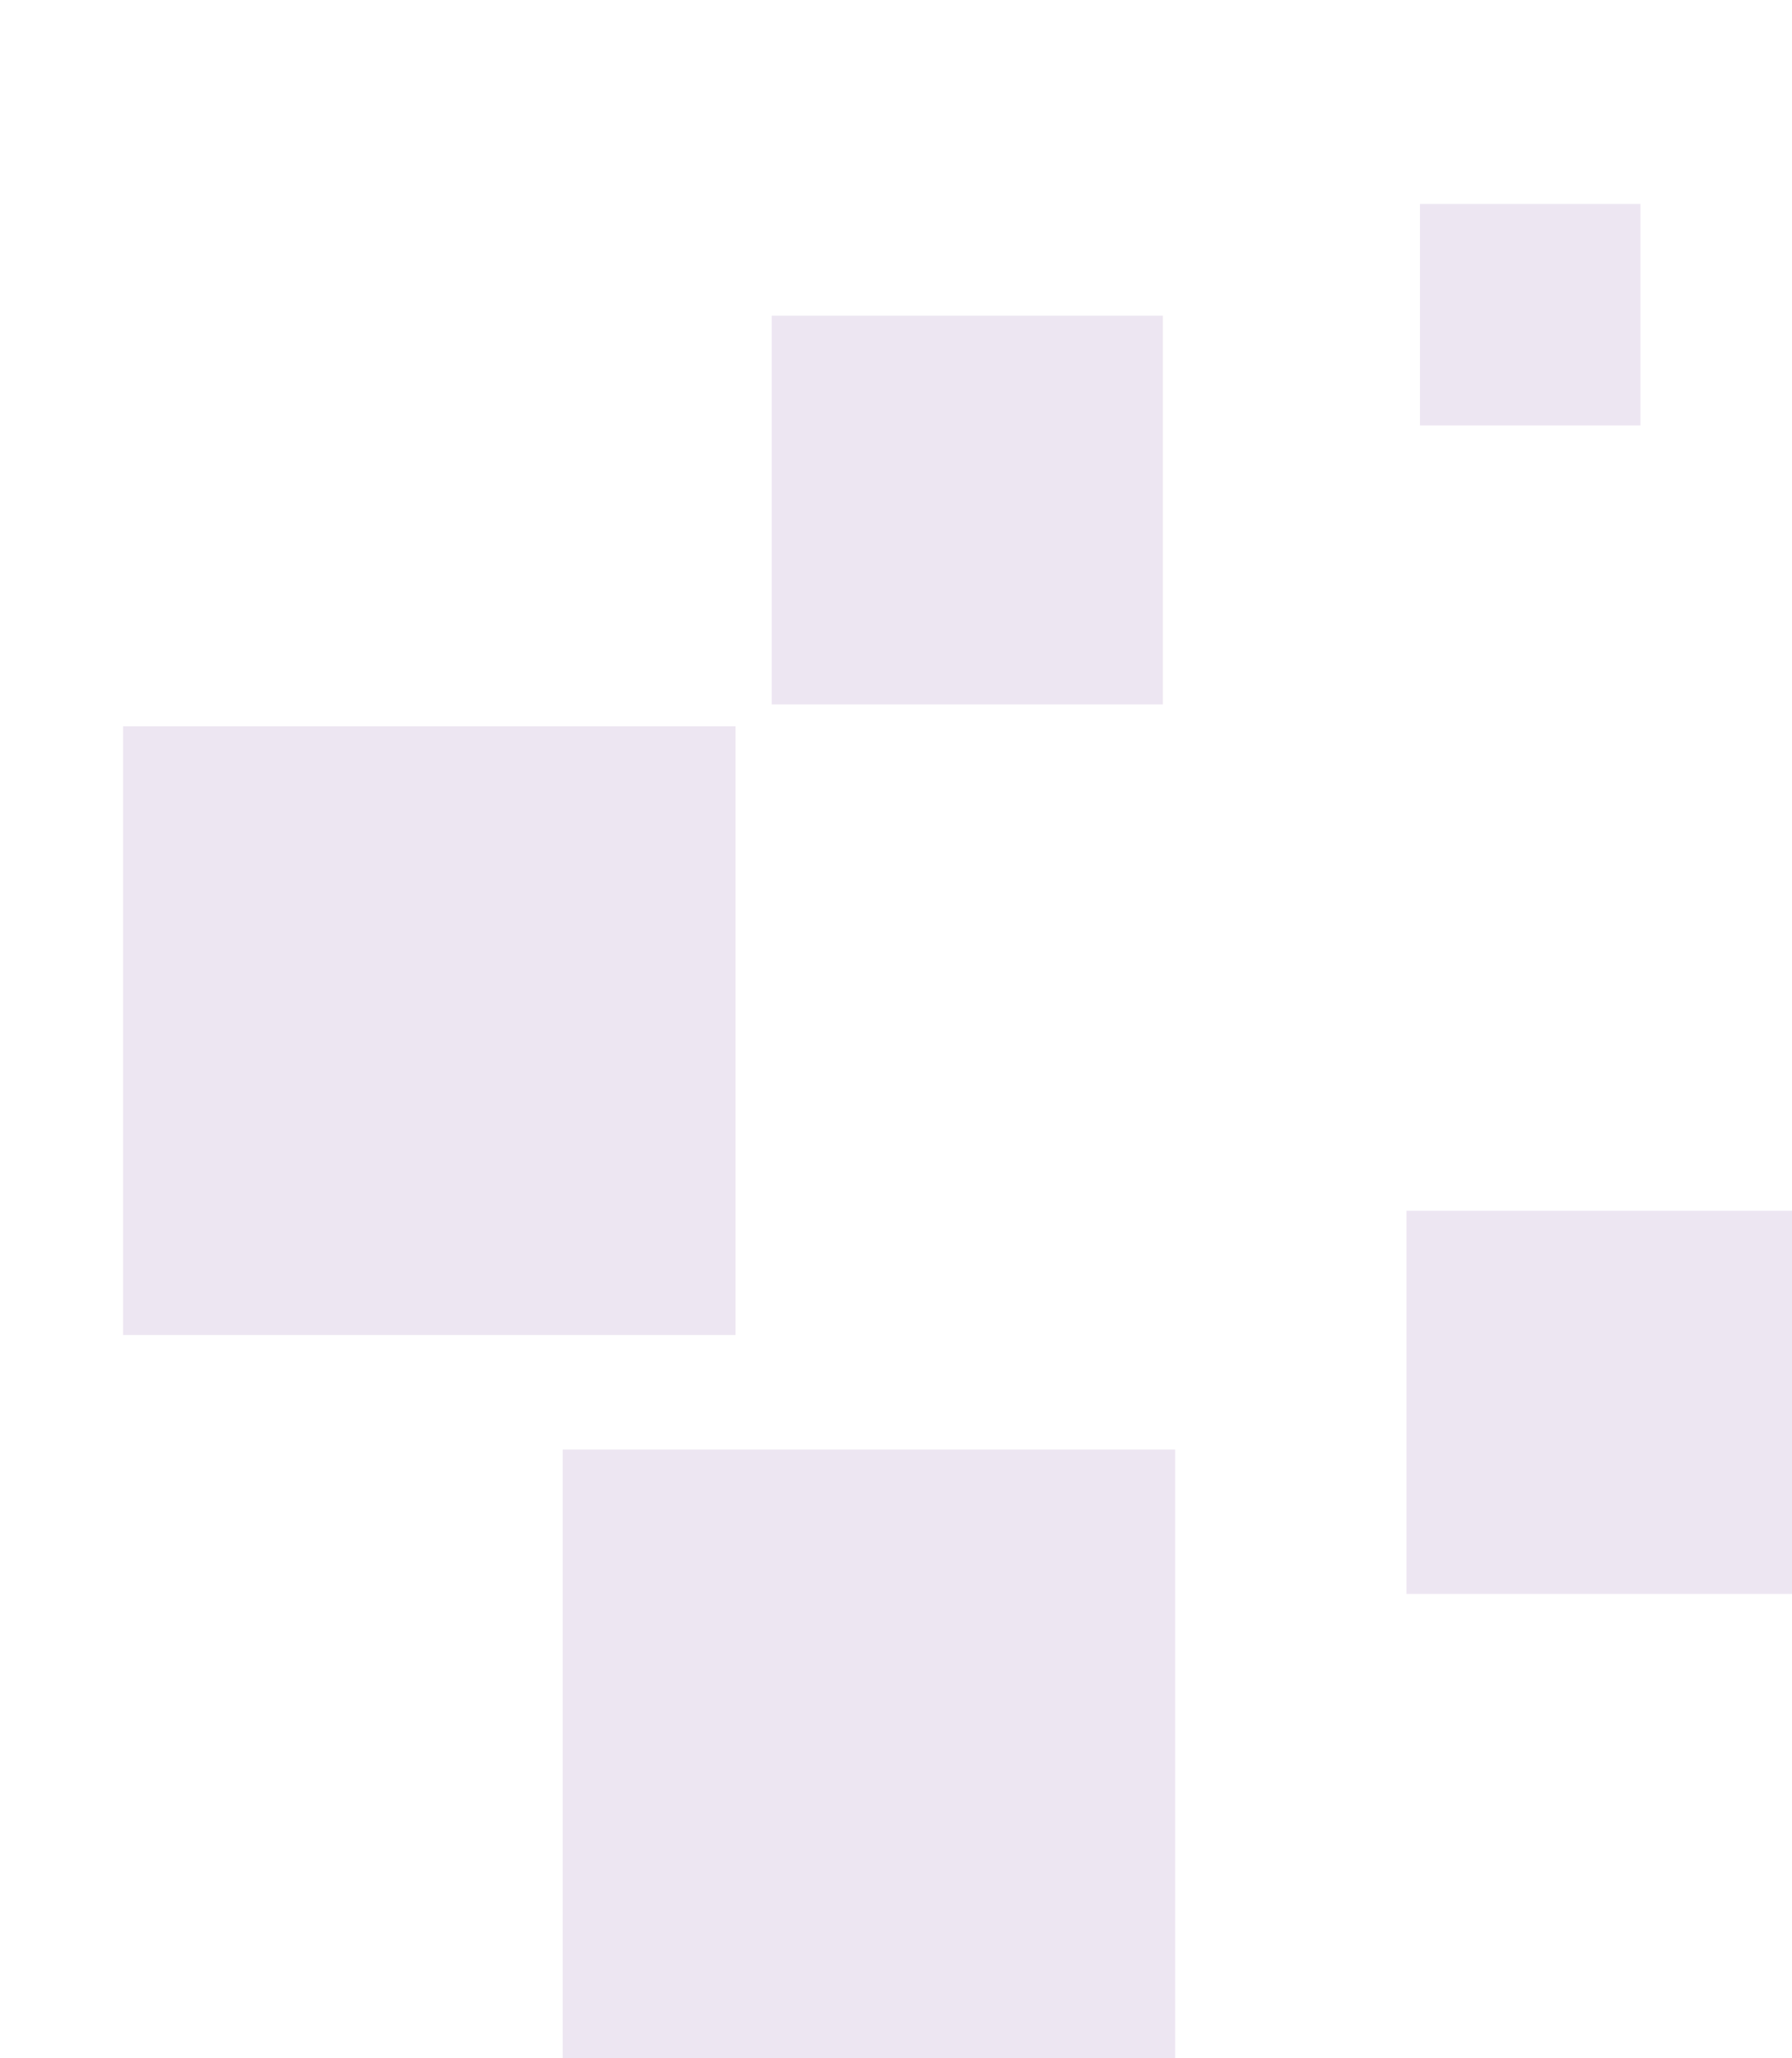 <svg width="162" height="186" viewBox="0 0 162 186" fill="none" xmlns="http://www.w3.org/2000/svg">
<g clip-path="url(#clip0_347_6633)">
<path opacity="0.12" d="M11.125 120.642L11.125 65.631H66.494V120.642H11.125Z" fill="#662D91"/>
<path opacity="0.12" d="M50.871 186V130.99H106.24V186H50.871Z" fill="#662D91"/>
<path opacity="0.12" d="M127.148 144.037V109.41H162V144.037H127.148Z" fill="#662D91"/>
<path opacity="0.12" d="M69.766 63.66V28.529L105.126 28.529V63.66H69.766Z" fill="#662D91"/>
<path opacity="0.12" d="M148.299 18.432H128.367V38.444H148.299V18.432Z" fill="#662D91"/>
</g>
<defs>
<clipPath id="clip0_347_6633">
<rect width="186" height="162" fill="white" transform="matrix(0 1 1 0 0 0)"/>
</clipPath>
</defs>
</svg>
